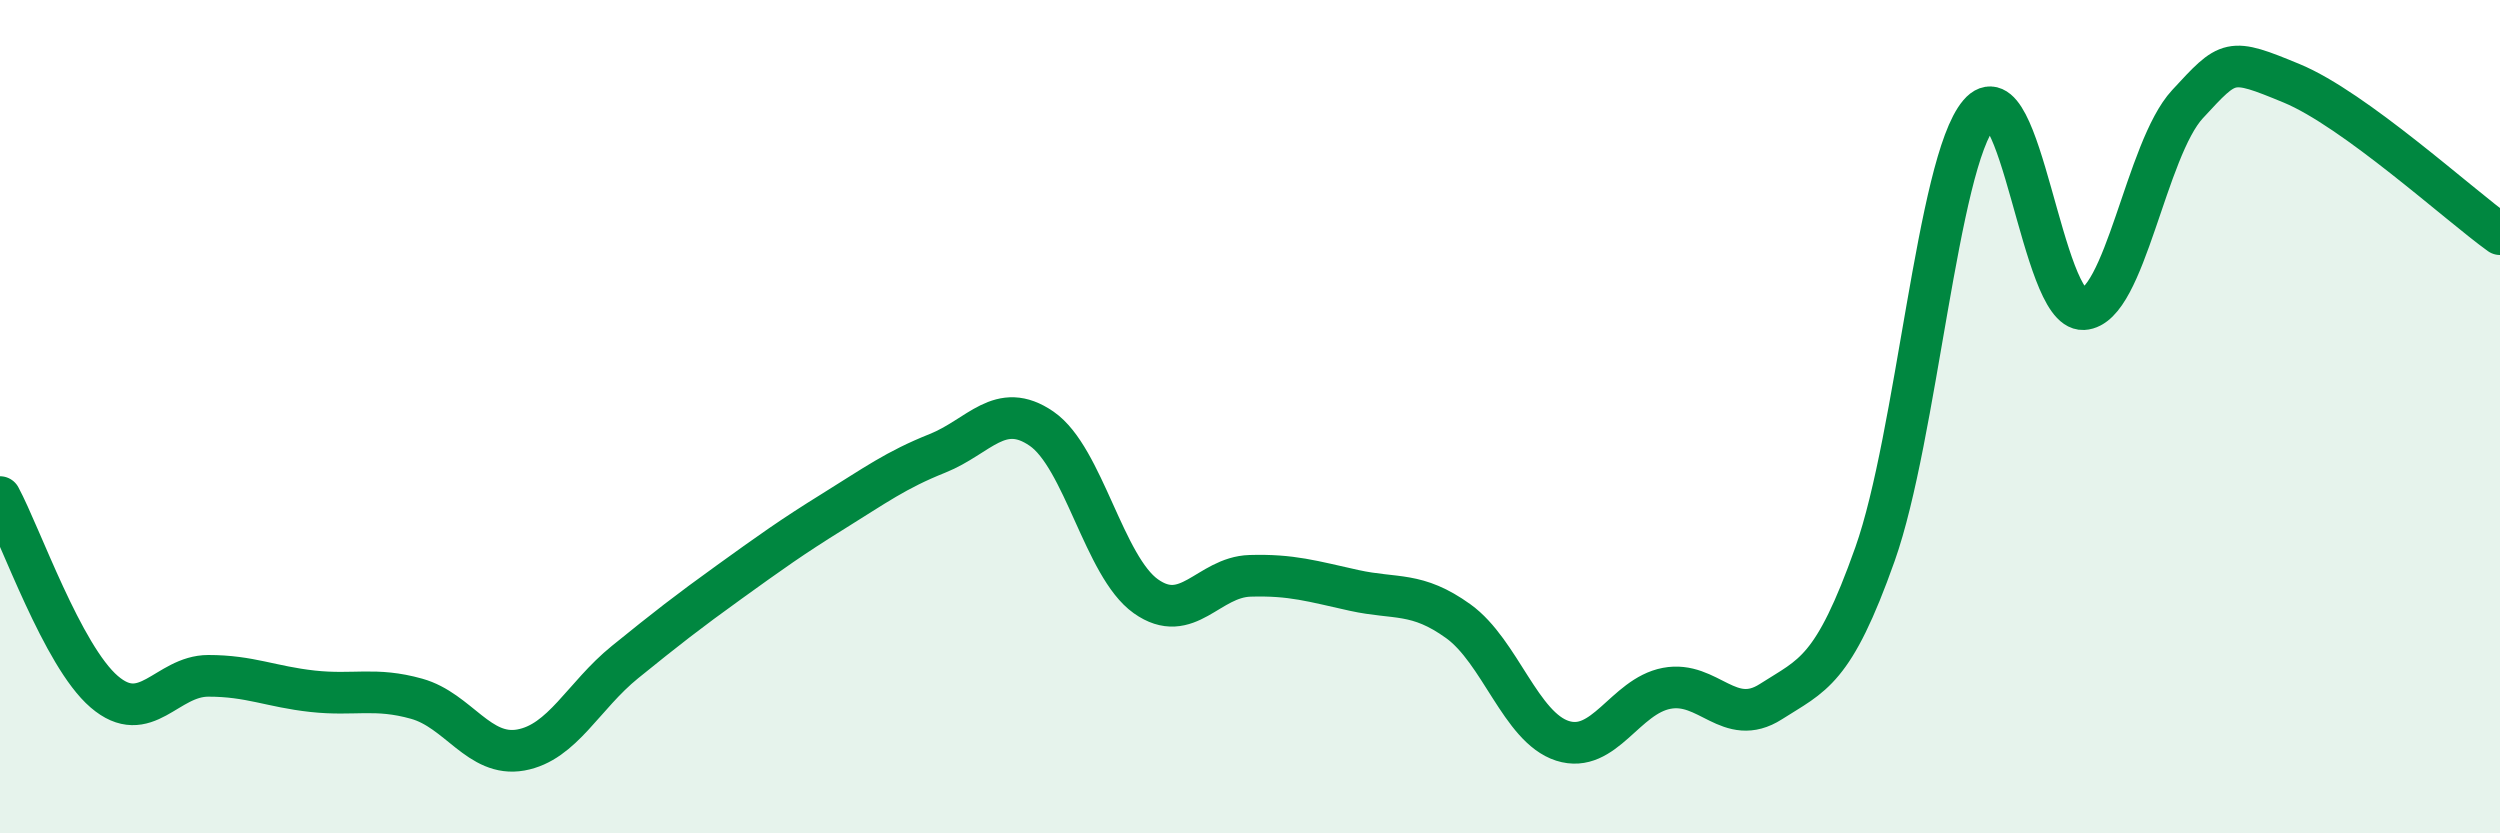 
    <svg width="60" height="20" viewBox="0 0 60 20" xmlns="http://www.w3.org/2000/svg">
      <path
        d="M 0,11.93 C 0.5,12.86 1.5,15.74 2.5,16.6 C 3.5,17.46 4,16.22 5,16.22 C 6,16.22 6.5,16.48 7.5,16.59 C 8.5,16.7 9,16.49 10,16.77 C 11,17.05 11.5,18.18 12.5,18 C 13.5,17.82 14,16.7 15,15.89 C 16,15.08 16.5,14.69 17.5,13.97 C 18.5,13.25 19,12.89 20,12.27 C 21,11.65 21.5,11.28 22.5,10.88 C 23.5,10.48 24,9.6 25,10.29 C 26,10.98 26.5,13.6 27.5,14.31 C 28.5,15.02 29,13.85 30,13.82 C 31,13.79 31.5,13.95 32.5,14.17 C 33.5,14.39 34,14.19 35,14.91 C 36,15.63 36.5,17.46 37.5,17.78 C 38.5,18.1 39,16.71 40,16.52 C 41,16.33 41.5,17.48 42.5,16.84 C 43.5,16.2 44,16.12 45,13.3 C 46,10.48 46.5,3.91 47.5,2.73 C 48.5,1.55 49,7.47 50,7.42 C 51,7.37 51.5,3.58 52.5,2.5 C 53.5,1.42 53.5,1.38 55,2 C 56.5,2.62 59,4.9 60,5.62L60 20L0 20Z"
        fill="#008740"
        opacity="0.1"
        stroke-linecap="round"
        stroke-linejoin="round"
      />
      <path
        d="M 0,11.93 C 0.5,12.86 1.5,15.74 2.5,16.6 C 3.5,17.46 4,16.22 5,16.22 C 6,16.22 6.5,16.48 7.5,16.59 C 8.5,16.7 9,16.49 10,16.77 C 11,17.05 11.5,18.18 12.5,18 C 13.5,17.82 14,16.7 15,15.89 C 16,15.08 16.5,14.69 17.5,13.97 C 18.5,13.25 19,12.89 20,12.27 C 21,11.65 21.5,11.28 22.5,10.88 C 23.5,10.48 24,9.6 25,10.29 C 26,10.98 26.5,13.6 27.5,14.31 C 28.5,15.02 29,13.85 30,13.82 C 31,13.79 31.5,13.95 32.5,14.17 C 33.5,14.39 34,14.19 35,14.91 C 36,15.63 36.5,17.46 37.5,17.78 C 38.5,18.1 39,16.71 40,16.52 C 41,16.33 41.5,17.48 42.5,16.84 C 43.5,16.2 44,16.12 45,13.3 C 46,10.48 46.5,3.91 47.5,2.73 C 48.5,1.55 49,7.47 50,7.42 C 51,7.37 51.5,3.58 52.5,2.5 C 53.5,1.42 53.5,1.38 55,2 C 56.5,2.62 59,4.9 60,5.62"
        stroke="#008740"
        stroke-width="1"
        fill="none"
        stroke-linecap="round"
        stroke-linejoin="round"
      />
    </svg>
  